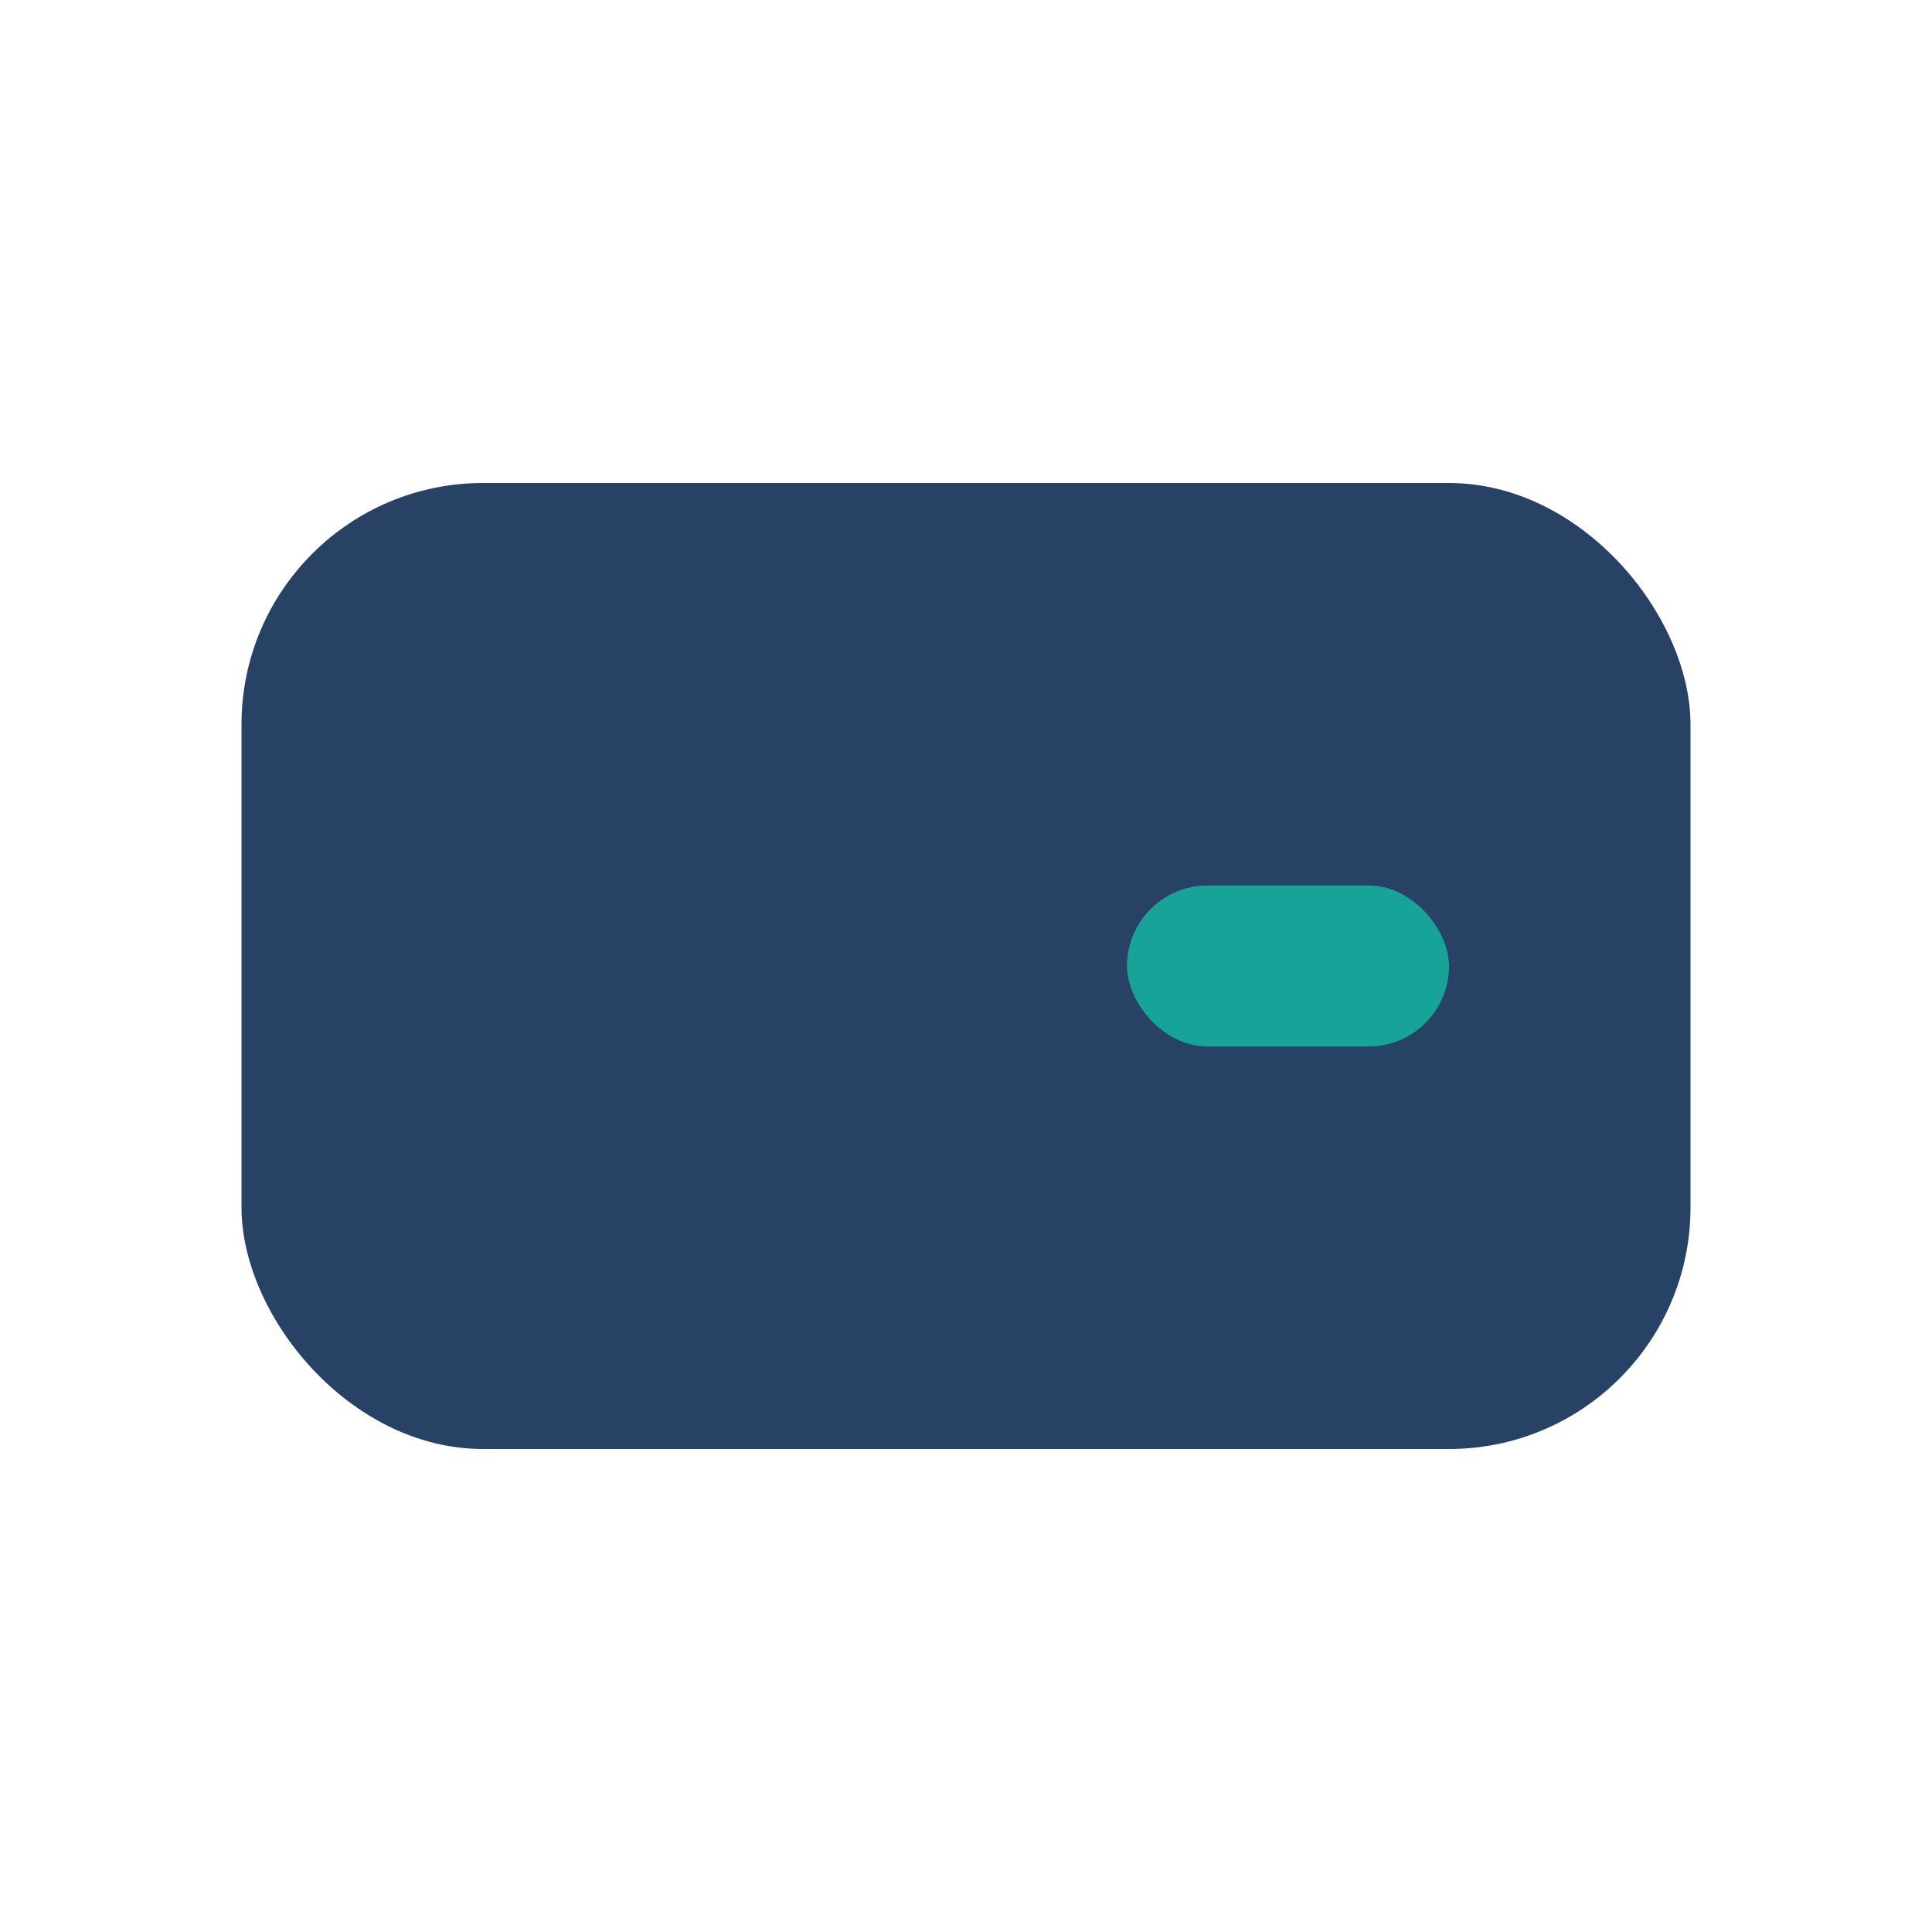 <?xml version="1.0" encoding="UTF-8"?>
<svg xmlns="http://www.w3.org/2000/svg" viewBox="0 0 24 24" width="24" height="24"><rect x="3" y="6" width="18" height="12" rx="3" fill="#284266"/><rect x="14" y="11" width="4" height="2" rx="1" fill="#17A398"/></svg>